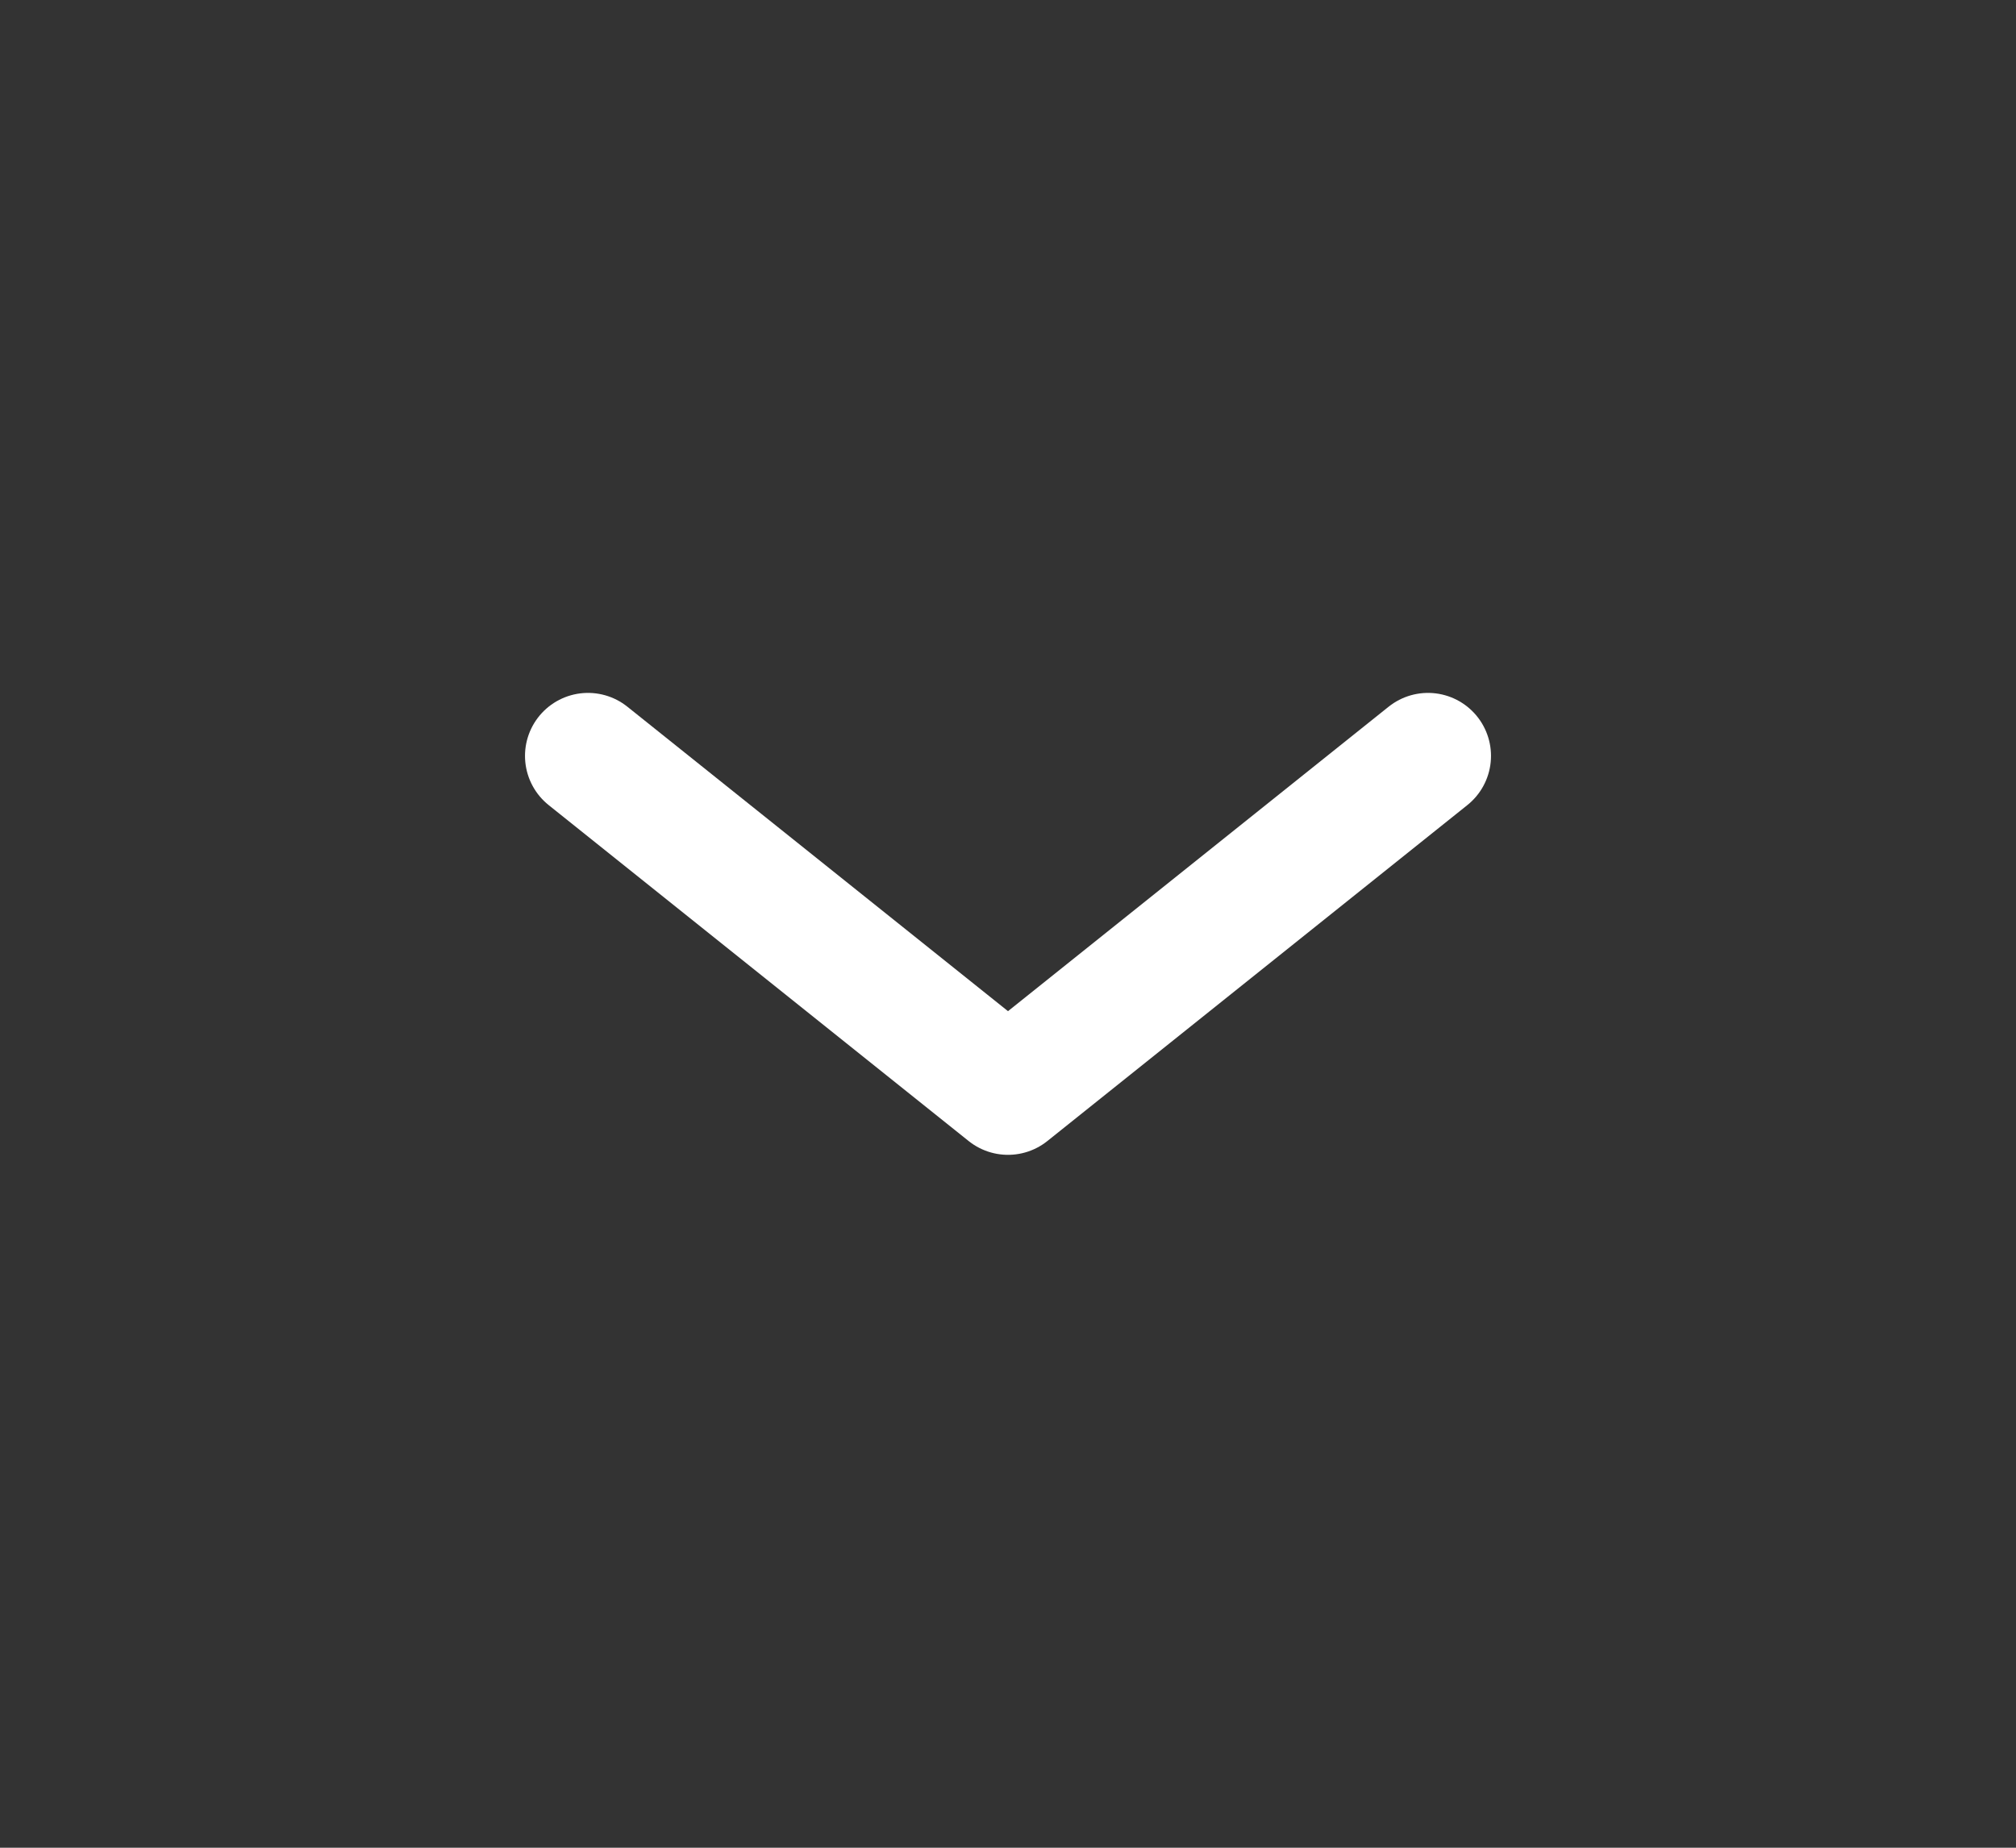 <svg width="24" height="22" viewBox="0 0 24 22" fill="none" xmlns="http://www.w3.org/2000/svg">
<rect x="0" y="0" width="24" height="22" fill="#333333" stroke="none"/>
<path d="M7 9L12 13L17 9" stroke="white" stroke-width="1.5" stroke-linecap="round" stroke-linejoin="round"/>
</svg>

